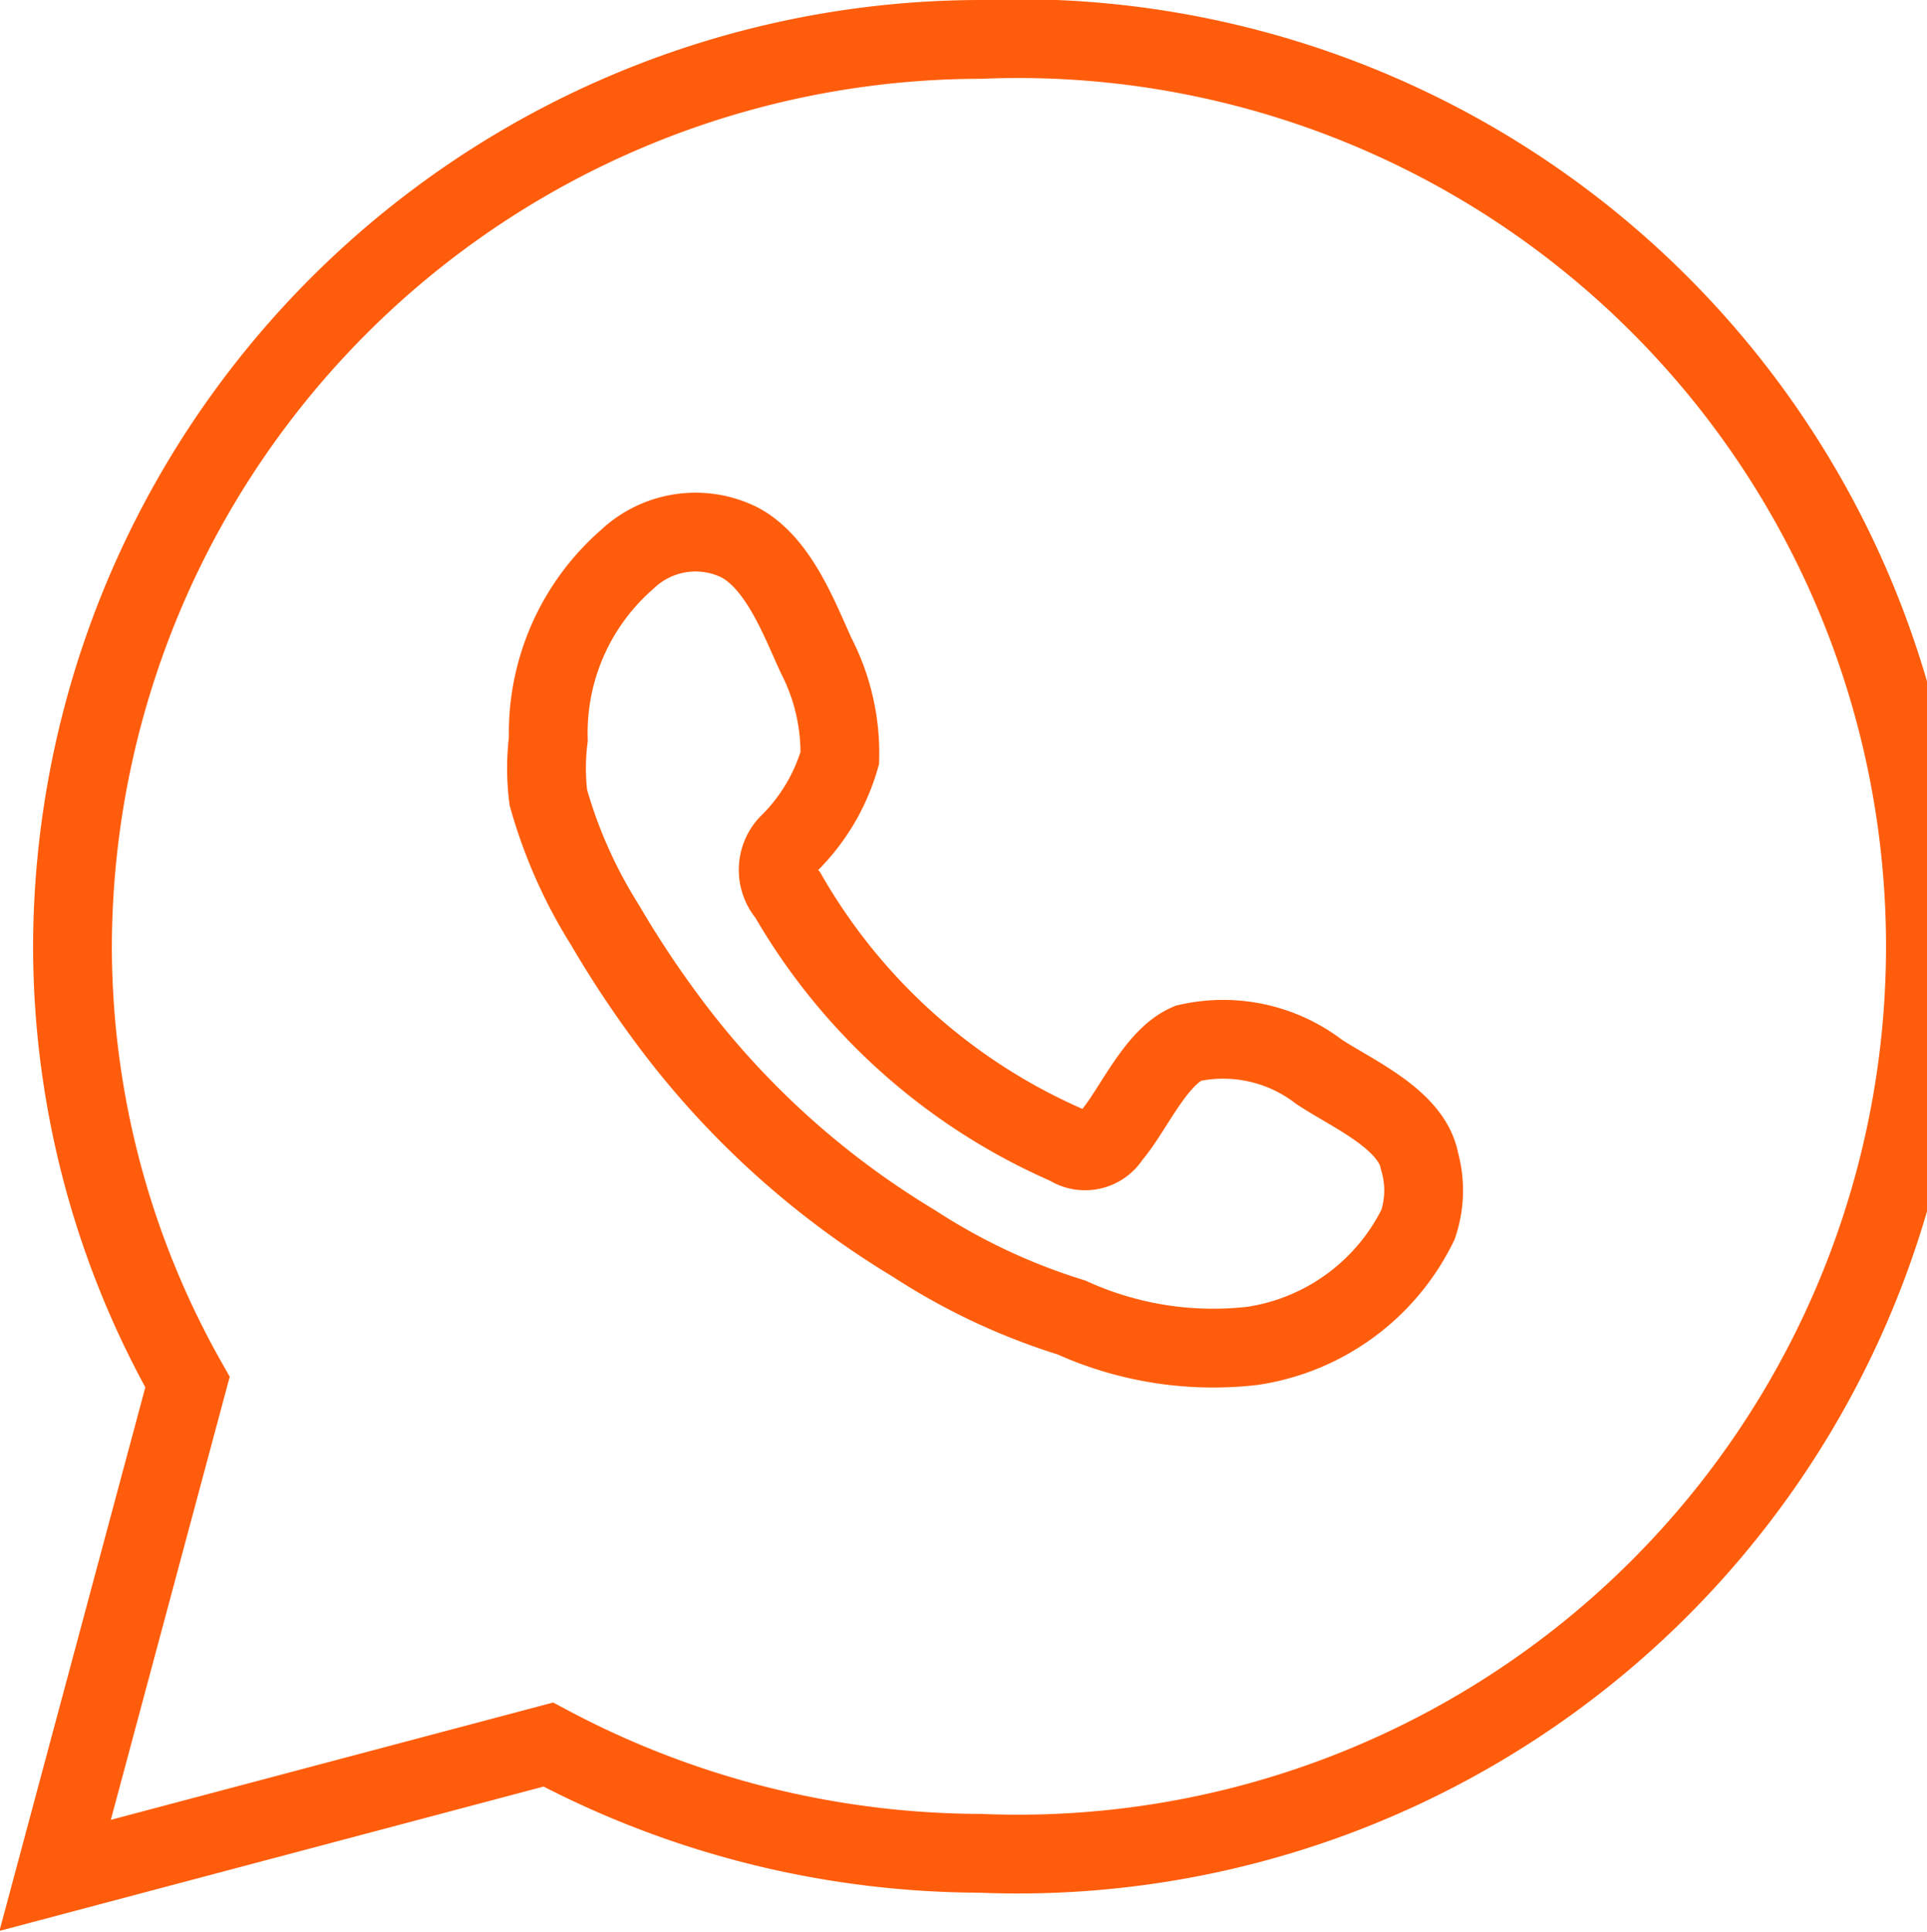 <svg xmlns="http://www.w3.org/2000/svg" viewBox="0 0 12.23 12.26"><defs><style>.cls-1{fill:none;stroke:#ff5d0c;stroke-miterlimit:10;stroke-width:0.5px;}</style></defs><g id="Layer_2" data-name="Layer 2"><g id="Capa_1" data-name="Capa 1"><path class="cls-1" d="M6.22.25A5.77,5.77,0,0,0,.46,6a5.62,5.62,0,0,0,.73,2.77L.35,11.9l3.13-.83a5.86,5.86,0,0,0,2.74.69A5.76,5.76,0,1,0,6.22.25ZM9,7.77a1.4,1.4,0,0,1-1.05.77,2.18,2.18,0,0,1-1.15-.18,4,4,0,0,1-1-.47A5.43,5.43,0,0,1,4.2,6.42a6.49,6.49,0,0,1-.36-.55,3.09,3.09,0,0,1-.36-.81,1.5,1.5,0,0,1,0-.37,1.46,1.46,0,0,1,.5-1.14.63.63,0,0,1,.71-.11c.25.13.38.48.49.72a1.35,1.35,0,0,1,.15.65A1.25,1.25,0,0,1,5,5.36a.24.24,0,0,0,0,.32A3.8,3.8,0,0,0,6.78,7.27a.19.19,0,0,0,.27-.06c.14-.16.28-.5.49-.59a1,1,0,0,1,.83.18c.21.14.59.3.64.57A.68.68,0,0,1,9,7.77Z"/></g></g></svg>